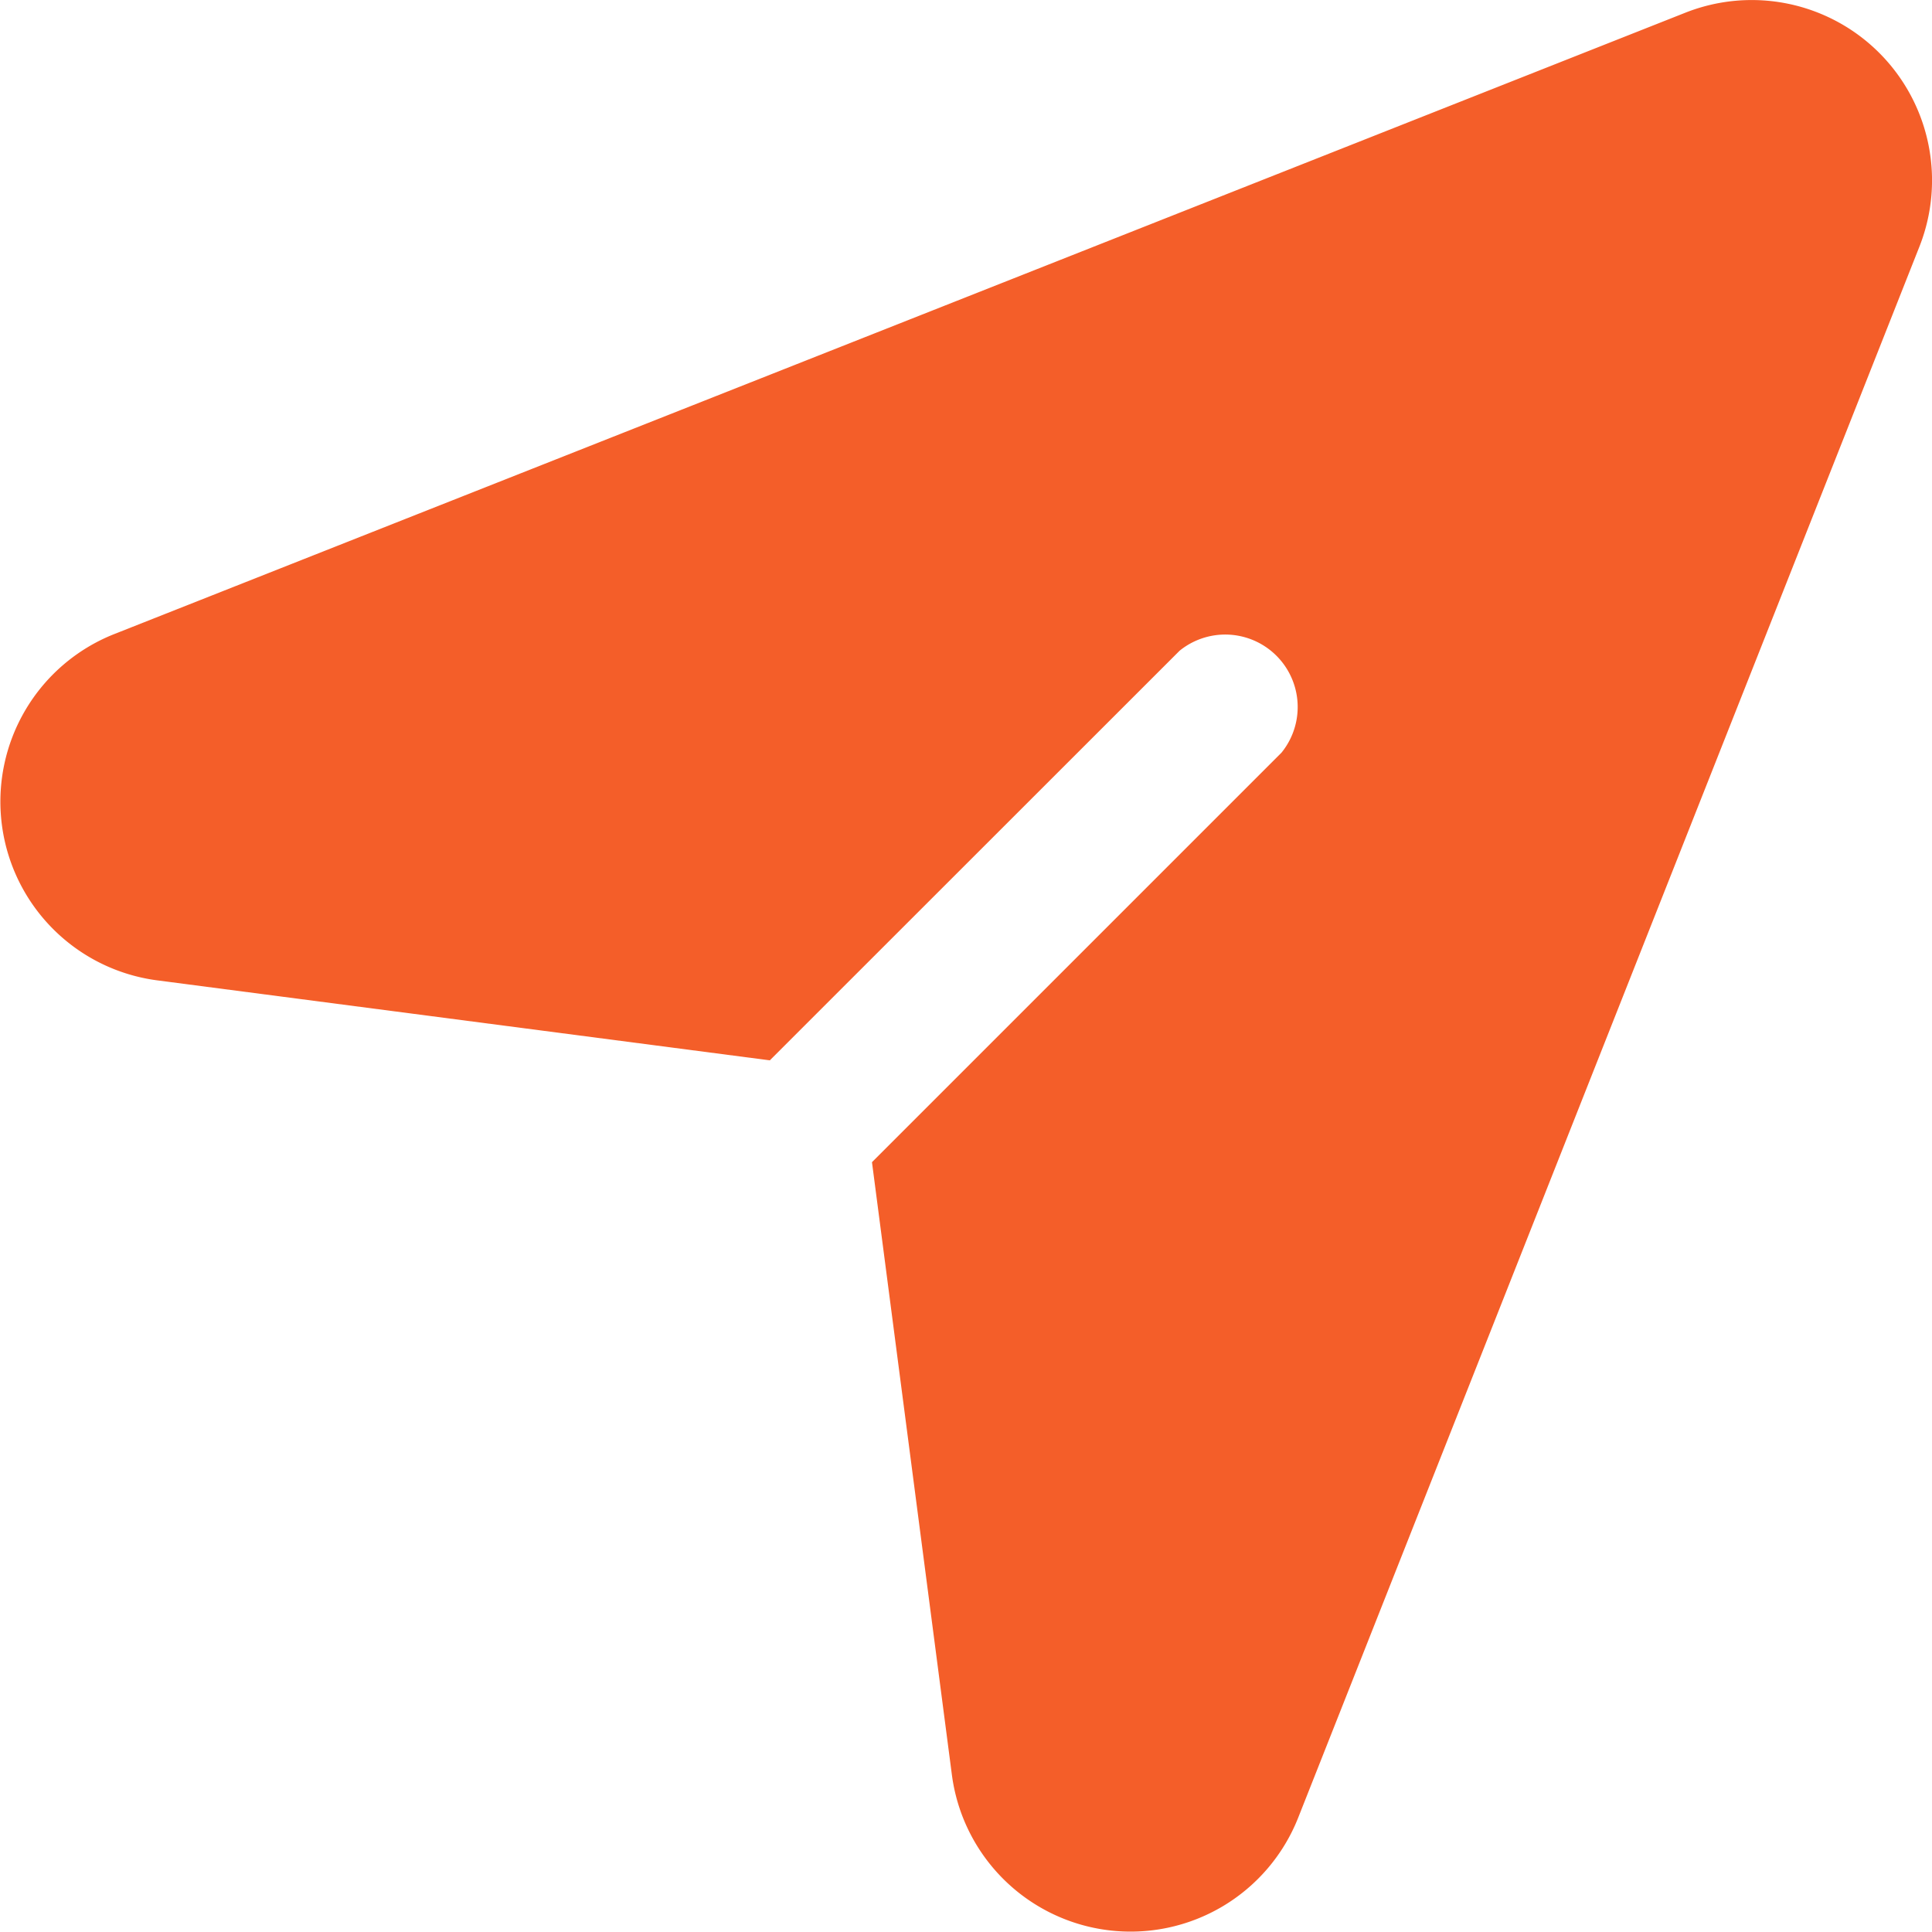 <svg xmlns="http://www.w3.org/2000/svg" width="24" height="24.001" viewBox="0 0 24 24.001">
  <path id="Path_82353" data-name="Path 82353" d="M16.459,22.547l-7.613-.994a2.239,2.239,0,0,1-.534-4.3L27.834,9.532a2.24,2.24,0,0,1,2.906,2.906L23.021,31.959a2.239,2.239,0,0,1-4.3-.534l-.993-7.613,5.087-5.087a.9.9,0,0,0-1.266-1.266Z" transform="translate(-6.896 -9.375)" fill="#f45e29" fill-rule="evenodd"/>
</svg>
